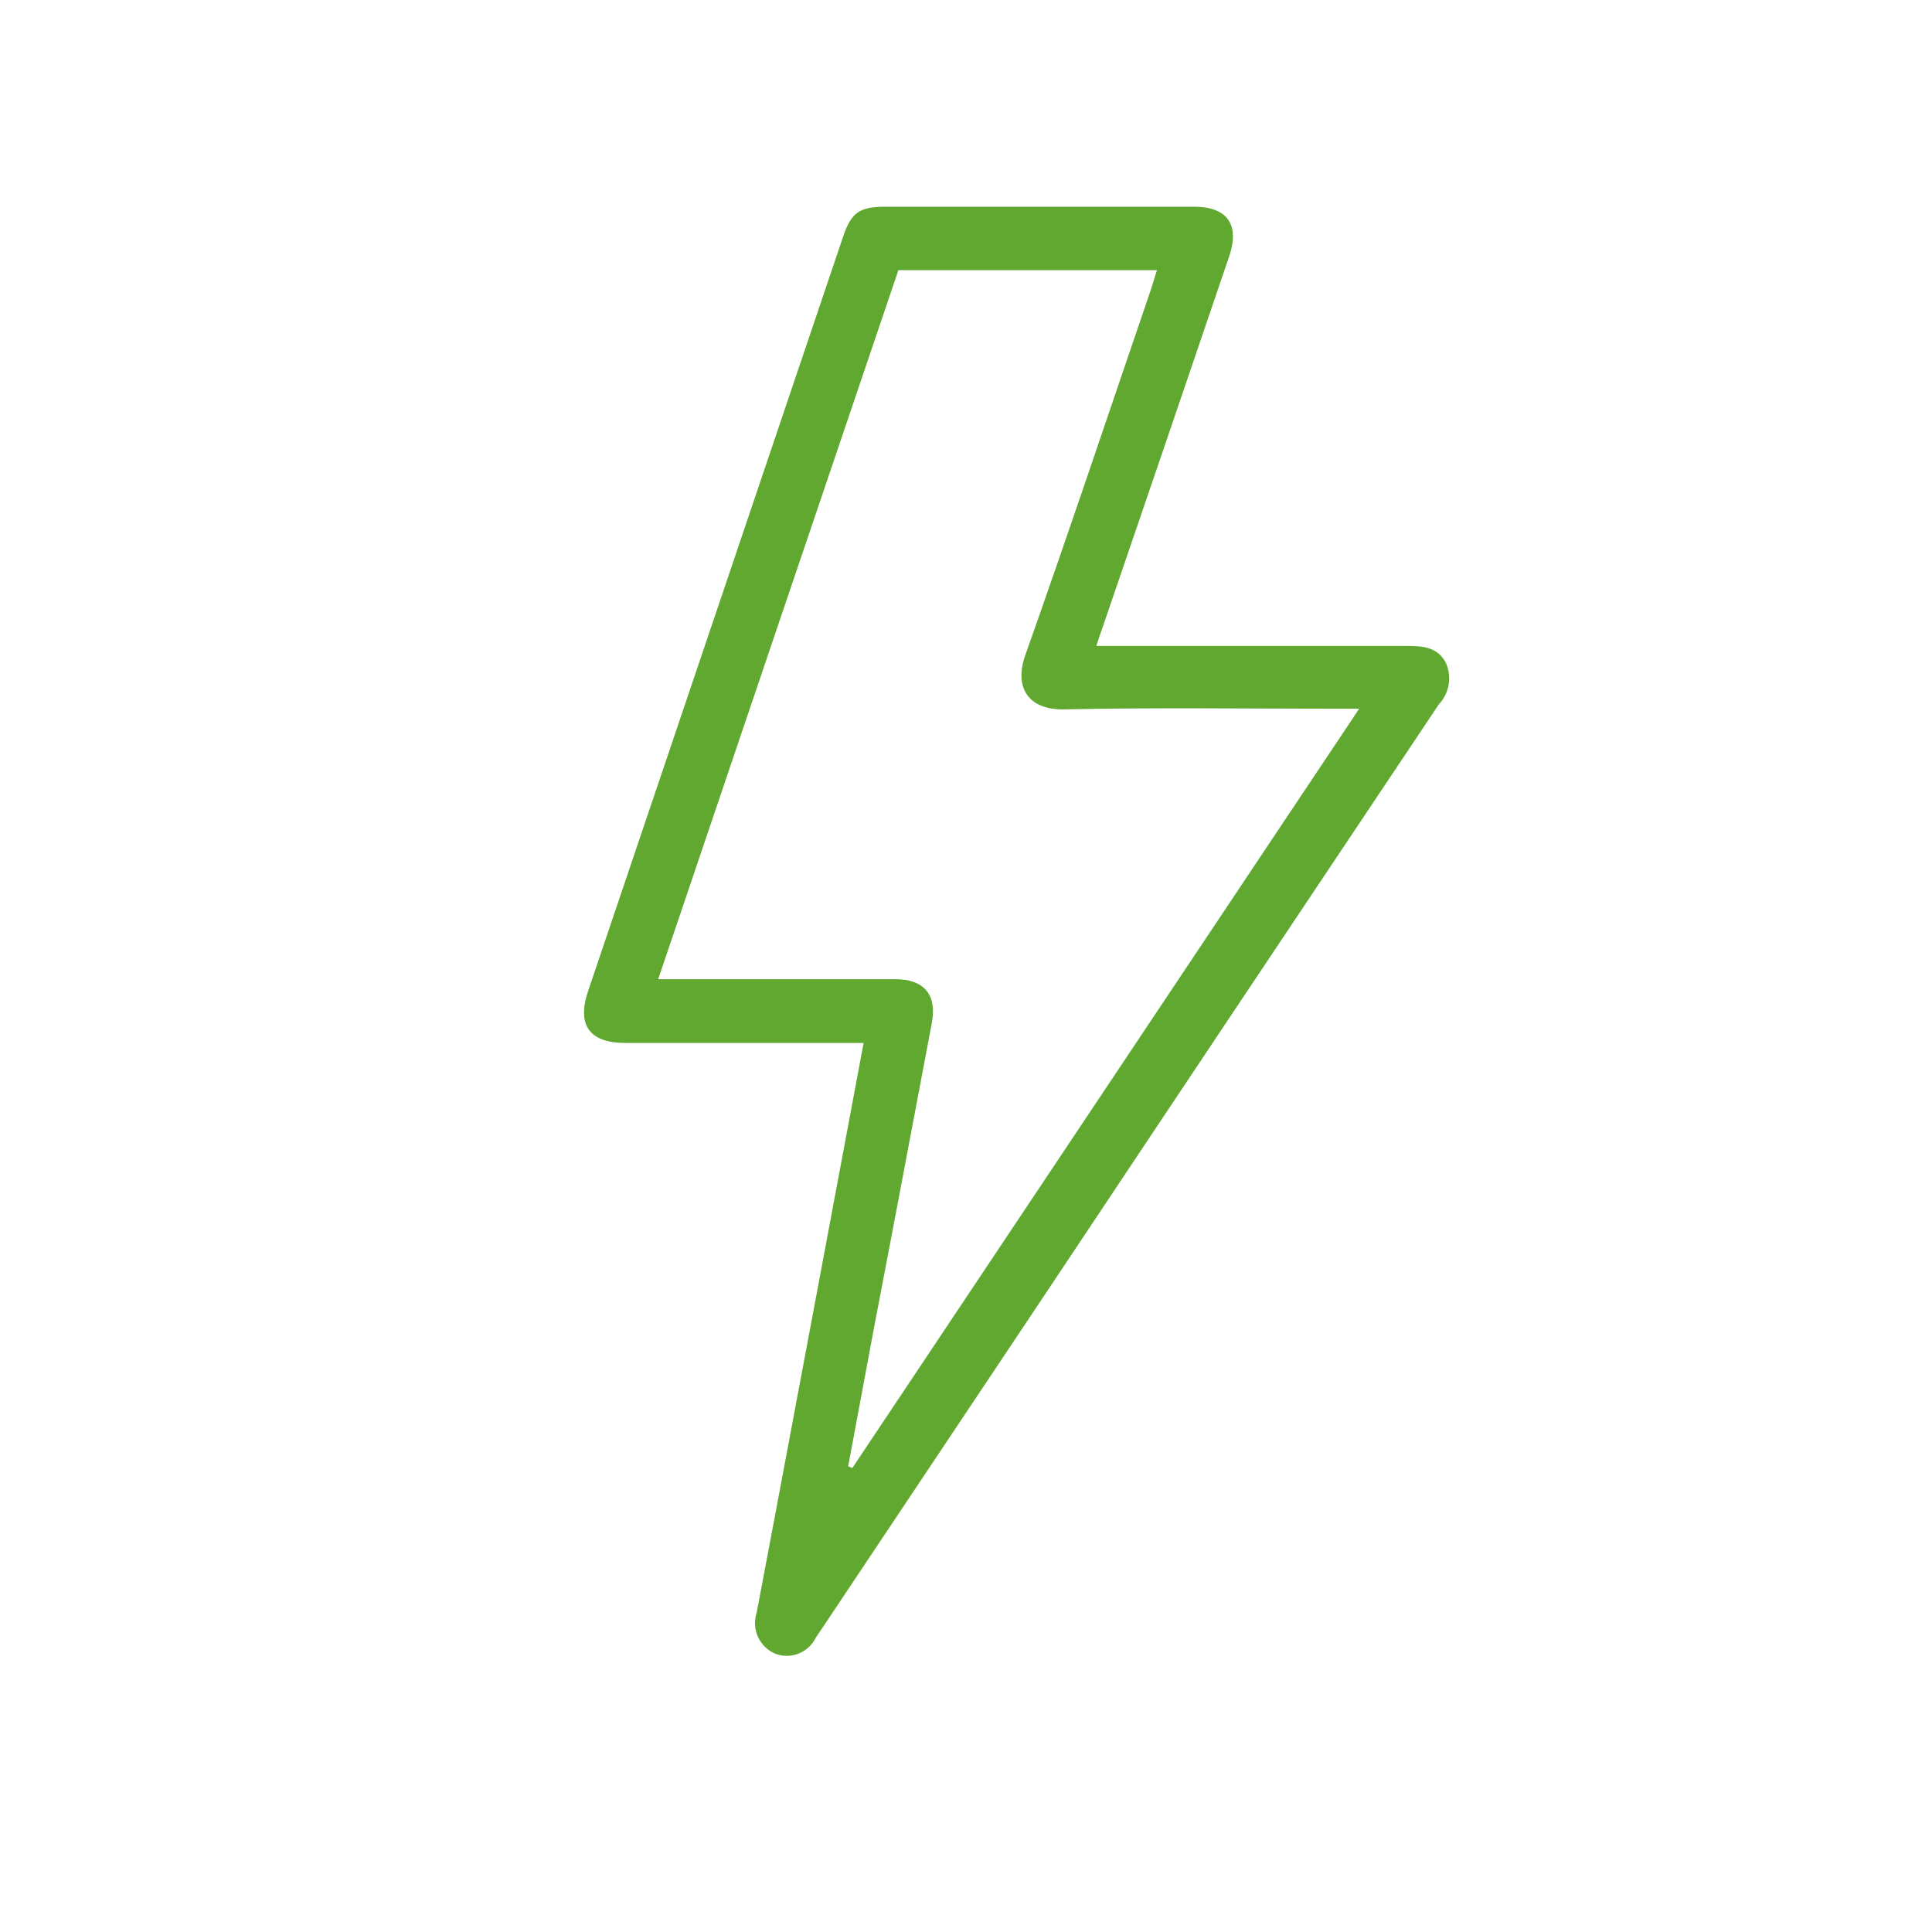 <svg xmlns="http://www.w3.org/2000/svg" id="Ebene_4" viewBox="0 0 60 60"><defs><style>.cls-1{fill:#61a830;}</style></defs><g id="Gruppe_83"><g id="Gruppe_82"><g id="Gruppe_81"><path id="Pfad_46" class="cls-1" d="m34.06,20.06h5.74c1.3,0,2.59,0,3.89,0,.49,0,.95.03,1.21.52.2.44.11.95-.22,1.3-4.03,6.03-8.06,12.06-12.08,18.1-2.35,3.52-4.7,7.04-7.05,10.56-.07.1-.14.21-.21.31-.23.48-.79.7-1.28.5-.48-.21-.73-.76-.56-1.27.19-1.01.38-2.02.57-3.02.91-4.86,1.83-9.73,2.75-14.67h-.59c-2.27,0-4.54,0-6.81,0-1.11,0-1.51-.55-1.16-1.6,2.64-7.82,5.29-15.64,7.93-23.46.25-.73.5-.9,1.27-.91h9.62c1.04,0,1.43.56,1.09,1.55-1.3,3.83-2.61,7.66-3.92,11.49-.06.17-.12.34-.2.59m-7.7,25.49l.12.05,15.74-23.58h-.71c-2.81,0-5.62-.04-8.43.02-1.18.03-1.57-.72-1.23-1.68,1.34-3.78,2.61-7.58,3.91-11.38.06-.18.11-.37.18-.58h-8.03c-2.48,7.32-4.96,14.63-7.46,22.02h.71c2.22,0,4.43,0,6.65,0,.9,0,1.3.48,1.14,1.35-.59,3.11-1.17,6.22-1.77,9.33-.28,1.48-.55,2.97-.83,4.45"></path></g></g></g></svg>